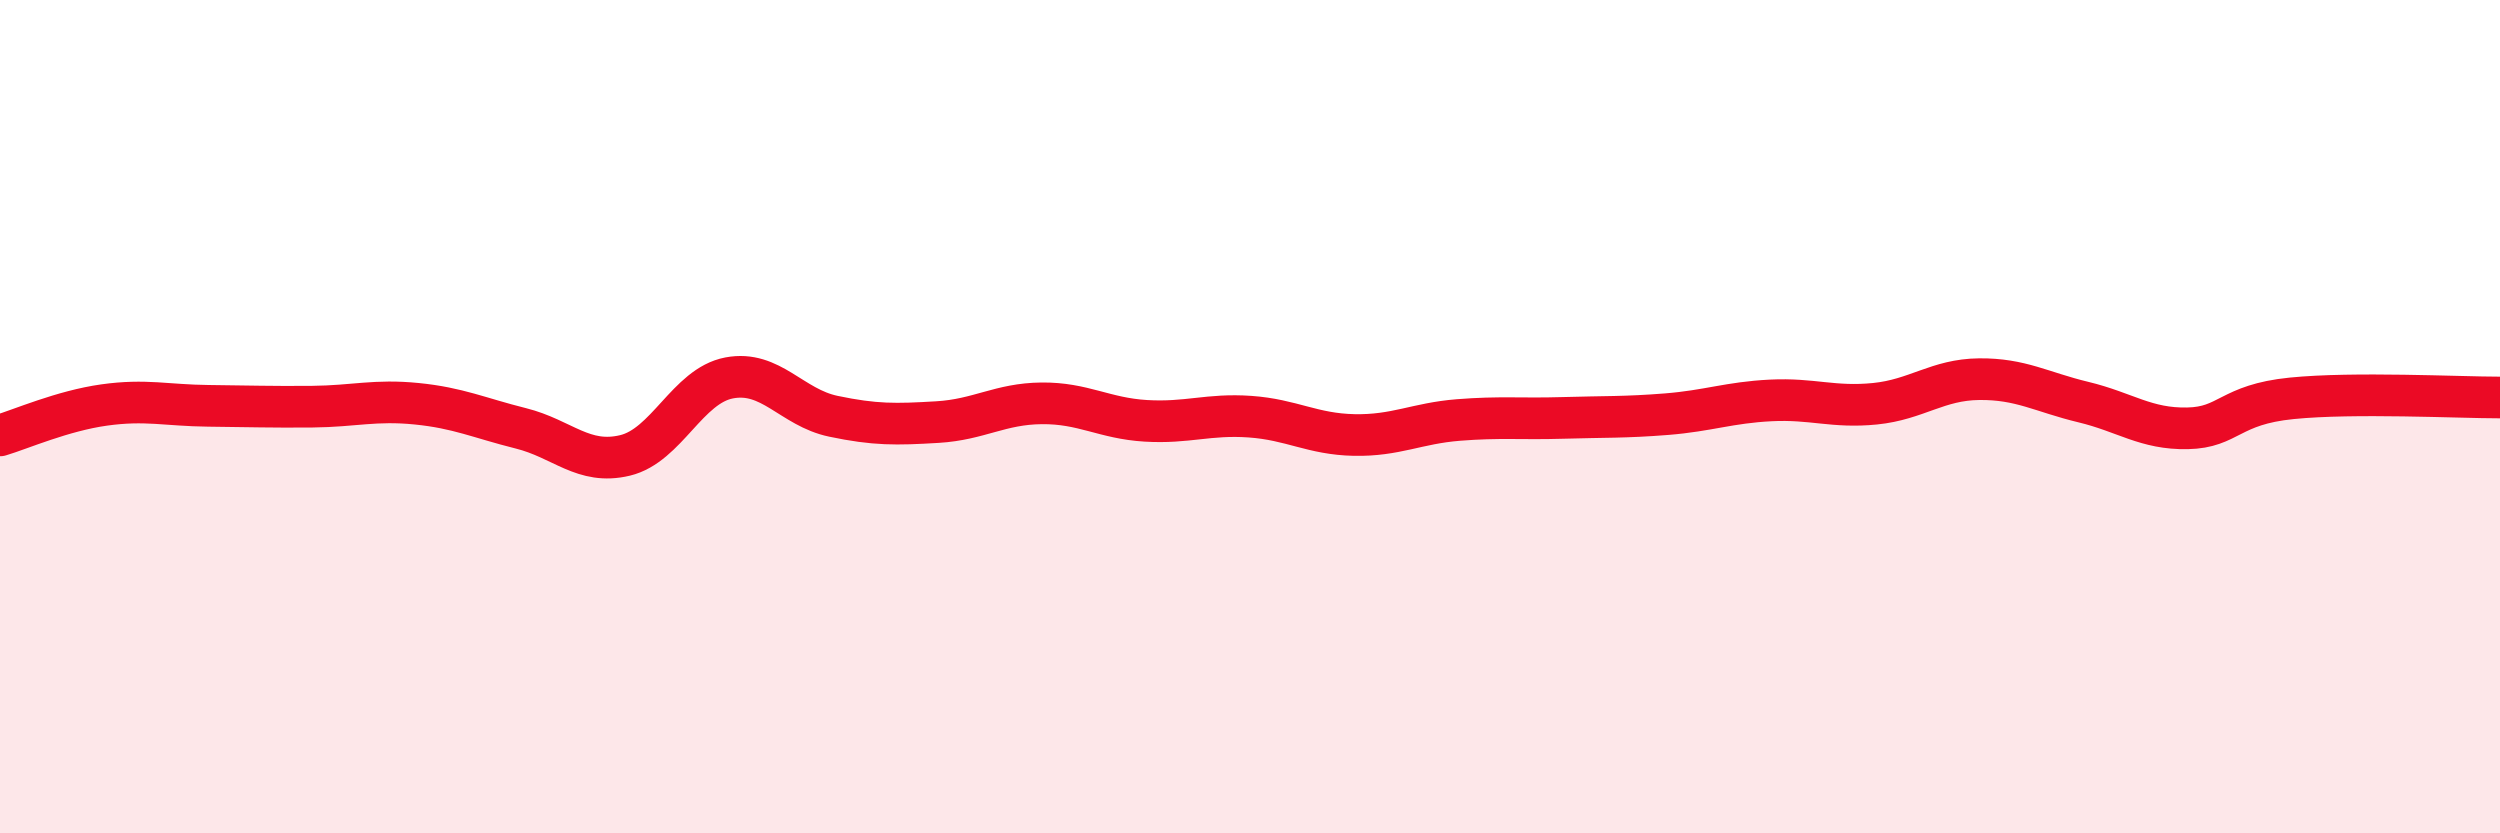 
    <svg width="60" height="20" viewBox="0 0 60 20" xmlns="http://www.w3.org/2000/svg">
      <path
        d="M 0,10.45 C 0.5,10.3 1.5,9.86 2.5,9.72 C 3.5,9.58 4,9.73 5,9.74 C 6,9.75 6.5,9.77 7.5,9.76 C 8.5,9.75 9,9.59 10,9.69 C 11,9.79 11.5,10.03 12.5,10.28 C 13.5,10.53 14,11.17 15,10.93 C 16,10.69 16.5,9.26 17.5,9.07 C 18.5,8.88 19,9.78 20,9.99 C 21,10.2 21.5,10.19 22.5,10.13 C 23.5,10.07 24,9.69 25,9.68 C 26,9.67 26.5,10.04 27.5,10.1 C 28.5,10.16 29,9.93 30,10 C 31,10.07 31.5,10.42 32.5,10.44 C 33.5,10.46 34,10.16 35,10.08 C 36,10 36.5,10.06 37.5,10.03 C 38.5,10 39,10.02 40,9.94 C 41,9.86 41.5,9.66 42.5,9.61 C 43.5,9.56 44,9.79 45,9.69 C 46,9.59 46.5,9.11 47.5,9.1 C 48.5,9.09 49,9.41 50,9.65 C 51,9.89 51.5,10.3 52.5,10.28 C 53.5,10.26 53.5,9.71 55,9.56 C 56.5,9.41 59,9.54 60,9.54L60 20L0 20Z"
        fill="#EB0A25"
        opacity="0.1"
        stroke-linecap="round"
        stroke-linejoin="round"
      />
      <path
        d="M 0,10.45 C 0.5,10.3 1.5,9.86 2.5,9.72 C 3.5,9.58 4,9.73 5,9.74 C 6,9.75 6.5,9.77 7.5,9.76 C 8.5,9.75 9,9.59 10,9.69 C 11,9.79 11.5,10.03 12.5,10.28 C 13.5,10.53 14,11.17 15,10.93 C 16,10.69 16.5,9.26 17.5,9.07 C 18.5,8.88 19,9.78 20,9.99 C 21,10.2 21.5,10.19 22.5,10.13 C 23.5,10.07 24,9.69 25,9.68 C 26,9.67 26.5,10.04 27.5,10.1 C 28.5,10.16 29,9.93 30,10 C 31,10.07 31.5,10.42 32.5,10.44 C 33.5,10.46 34,10.16 35,10.08 C 36,10 36.5,10.06 37.5,10.03 C 38.5,10 39,10.02 40,9.94 C 41,9.86 41.5,9.66 42.5,9.61 C 43.5,9.56 44,9.79 45,9.69 C 46,9.59 46.5,9.11 47.5,9.1 C 48.5,9.09 49,9.41 50,9.65 C 51,9.89 51.5,10.3 52.5,10.28 C 53.5,10.26 53.5,9.71 55,9.56 C 56.5,9.41 59,9.54 60,9.54"
        stroke="#EB0A25"
        stroke-width="1"
        fill="none"
        stroke-linecap="round"
        stroke-linejoin="round"
      />
    </svg>
  